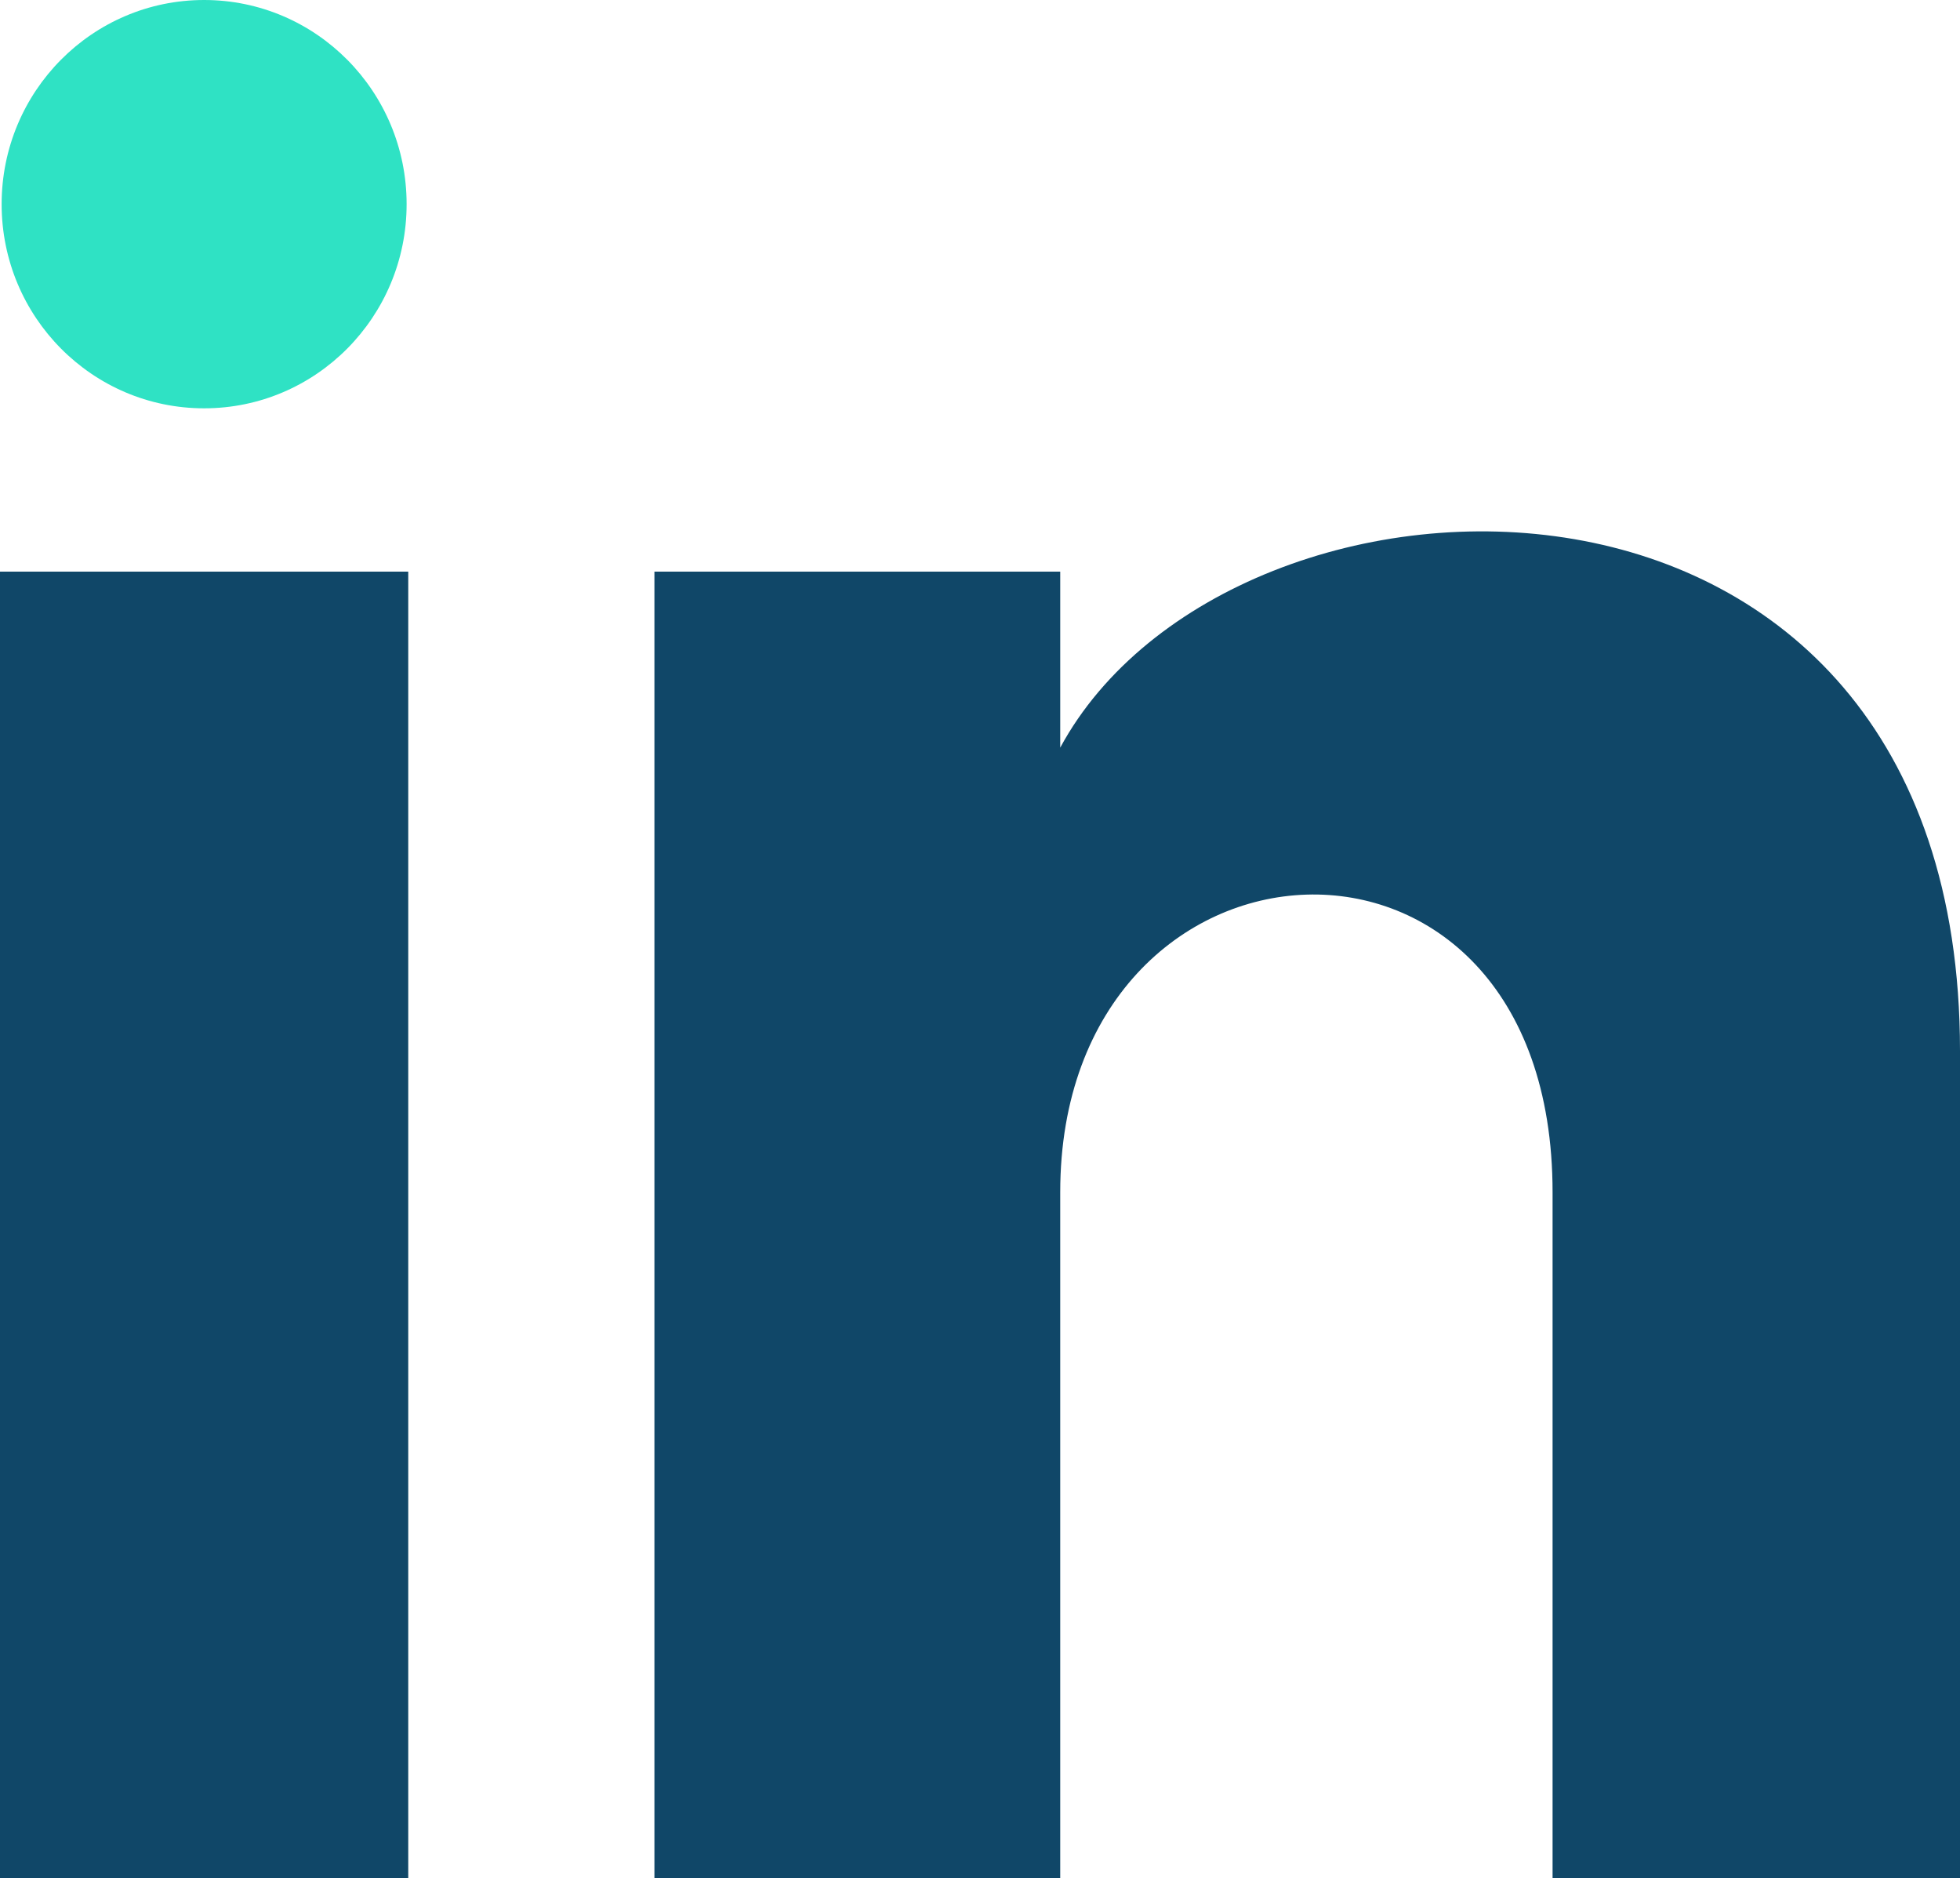 <?xml version="1.0" encoding="UTF-8"?><svg id="uuid-daa9191b-efe6-4fad-87b4-028d57f732f5" xmlns="http://www.w3.org/2000/svg" viewBox="0 0 480.1 460"><g id="uuid-44d88324-a27b-43aa-afef-d8a72815cb99"><path d="m100,140H0v320h100V140Zm159.7,0h-99.4v320h99.4v-168c0-93.4,120.6-101,120.6,0v168h99.8v-202.6c0-157.6-178.4-151.9-220.4-74.3,0,0,0-43.1,0-43.1Z" fill="#104768" stroke-width="0"/><ellipse cx="50" cy="50" rx="49.6" ry="50" fill="#2fe2c4" stroke-width="0"/></g></svg>